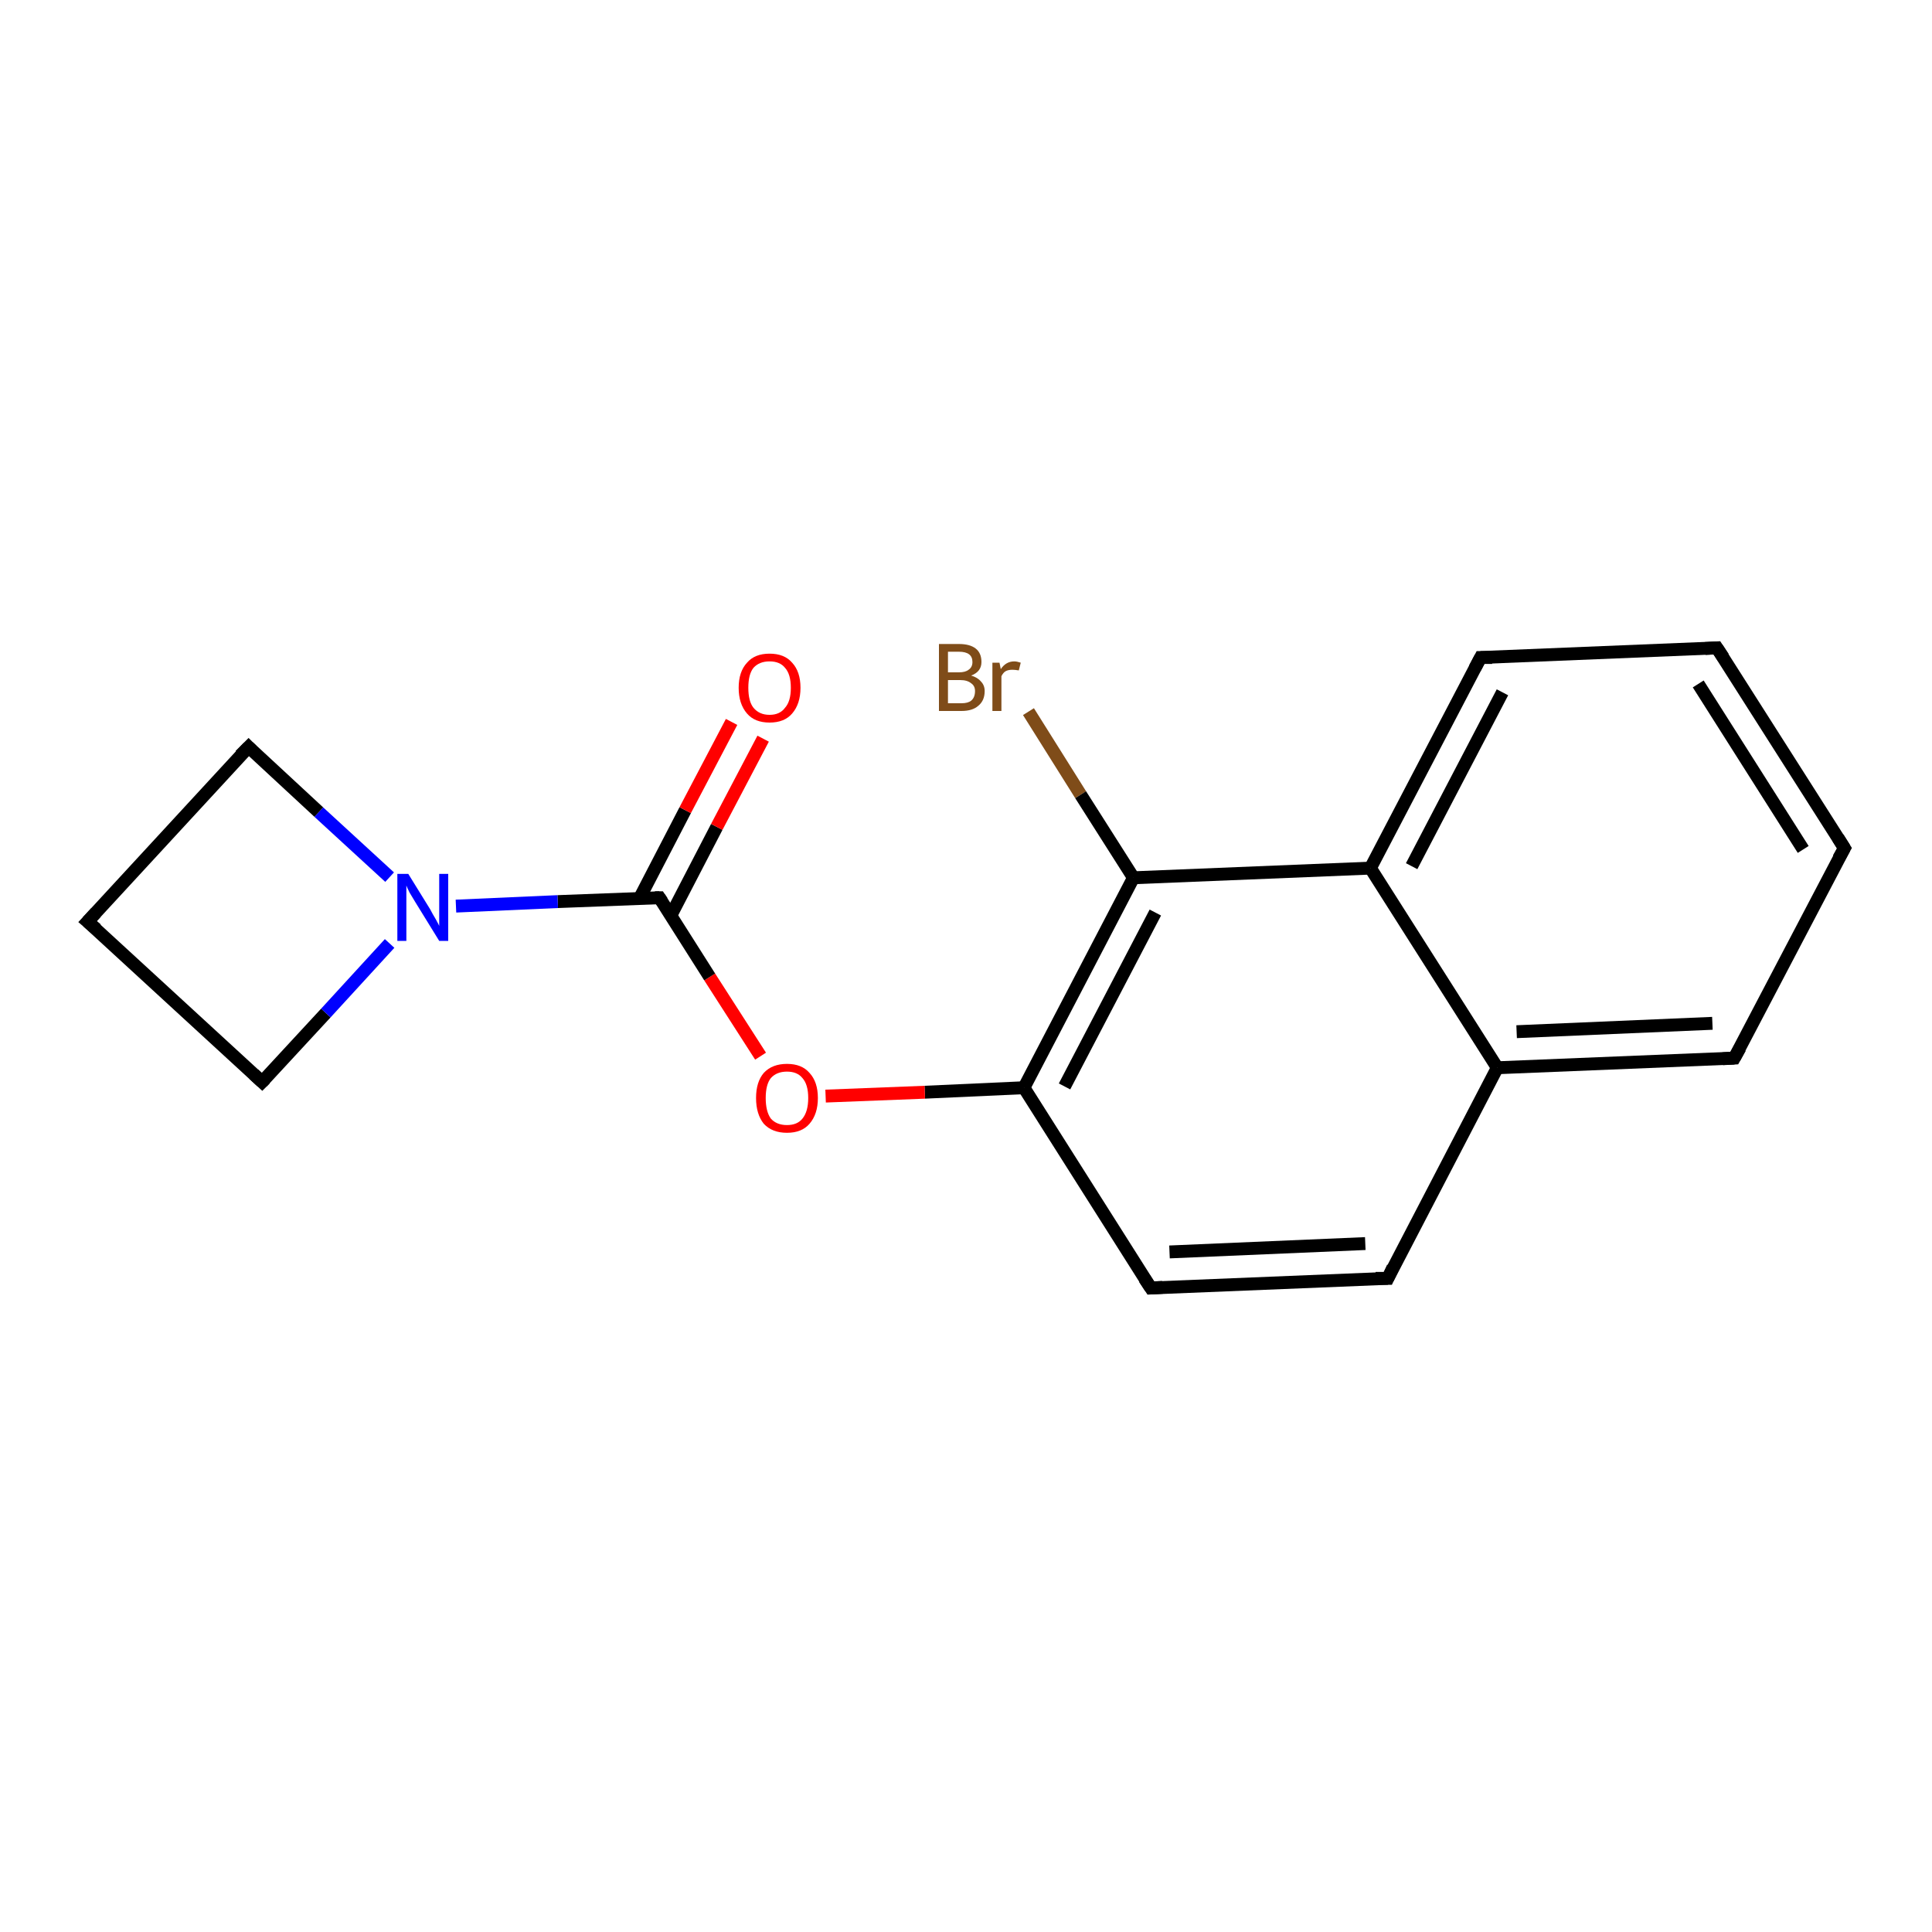 <?xml version='1.0' encoding='iso-8859-1'?>
<svg version='1.1' baseProfile='full'
              xmlns='http://www.w3.org/2000/svg'
                      xmlns:rdkit='http://www.rdkit.org/xml'
                      xmlns:xlink='http://www.w3.org/1999/xlink'
                  xml:space='preserve'
width='300px' height='300px' viewBox='0 0 300 300'>
<!-- END OF HEADER -->
<rect style='opacity:1.0;fill:#FFFFFF;stroke:none' width='300.0' height='300.0' x='0.0' y='0.0'> </rect>
<path class='bond-0 atom-0 atom-1' d='M 159.7,110.5 L 167.8,123.4' style='fill:none;fill-rule:evenodd;stroke:#7F4C19;stroke-width:2.0px;stroke-linecap:butt;stroke-linejoin:miter;stroke-opacity:1' />
<path class='bond-0 atom-0 atom-1' d='M 167.8,123.4 L 176.0,136.3' style='fill:none;fill-rule:evenodd;stroke:#000000;stroke-width:2.0px;stroke-linecap:butt;stroke-linejoin:miter;stroke-opacity:1' />
<path class='bond-1 atom-1 atom-2' d='M 176.0,136.3 L 159.0,168.9' style='fill:none;fill-rule:evenodd;stroke:#000000;stroke-width:2.0px;stroke-linecap:butt;stroke-linejoin:miter;stroke-opacity:1' />
<path class='bond-1 atom-1 atom-2' d='M 179.4,141.7 L 165.3,168.7' style='fill:none;fill-rule:evenodd;stroke:#000000;stroke-width:2.0px;stroke-linecap:butt;stroke-linejoin:miter;stroke-opacity:1' />
<path class='bond-2 atom-2 atom-3' d='M 159.0,168.9 L 143.6,169.6' style='fill:none;fill-rule:evenodd;stroke:#000000;stroke-width:2.0px;stroke-linecap:butt;stroke-linejoin:miter;stroke-opacity:1' />
<path class='bond-2 atom-2 atom-3' d='M 143.6,169.6 L 128.2,170.2' style='fill:none;fill-rule:evenodd;stroke:#FF0000;stroke-width:2.0px;stroke-linecap:butt;stroke-linejoin:miter;stroke-opacity:1' />
<path class='bond-3 atom-3 atom-4' d='M 118.1,164.0 L 110.2,151.7' style='fill:none;fill-rule:evenodd;stroke:#FF0000;stroke-width:2.0px;stroke-linecap:butt;stroke-linejoin:miter;stroke-opacity:1' />
<path class='bond-3 atom-3 atom-4' d='M 110.2,151.7 L 102.4,139.4' style='fill:none;fill-rule:evenodd;stroke:#000000;stroke-width:2.0px;stroke-linecap:butt;stroke-linejoin:miter;stroke-opacity:1' />
<path class='bond-4 atom-4 atom-5' d='M 104.2,142.1 L 111.3,128.4' style='fill:none;fill-rule:evenodd;stroke:#000000;stroke-width:2.0px;stroke-linecap:butt;stroke-linejoin:miter;stroke-opacity:1' />
<path class='bond-4 atom-4 atom-5' d='M 111.3,128.4 L 118.5,114.7' style='fill:none;fill-rule:evenodd;stroke:#FF0000;stroke-width:2.0px;stroke-linecap:butt;stroke-linejoin:miter;stroke-opacity:1' />
<path class='bond-4 atom-4 atom-5' d='M 99.3,139.5 L 106.4,125.8' style='fill:none;fill-rule:evenodd;stroke:#000000;stroke-width:2.0px;stroke-linecap:butt;stroke-linejoin:miter;stroke-opacity:1' />
<path class='bond-4 atom-4 atom-5' d='M 106.4,125.8 L 113.6,112.1' style='fill:none;fill-rule:evenodd;stroke:#FF0000;stroke-width:2.0px;stroke-linecap:butt;stroke-linejoin:miter;stroke-opacity:1' />
<path class='bond-5 atom-4 atom-6' d='M 102.4,139.4 L 86.6,140.0' style='fill:none;fill-rule:evenodd;stroke:#000000;stroke-width:2.0px;stroke-linecap:butt;stroke-linejoin:miter;stroke-opacity:1' />
<path class='bond-5 atom-4 atom-6' d='M 86.6,140.0 L 70.8,140.7' style='fill:none;fill-rule:evenodd;stroke:#0000FF;stroke-width:2.0px;stroke-linecap:butt;stroke-linejoin:miter;stroke-opacity:1' />
<path class='bond-6 atom-6 atom-7' d='M 60.5,136.2 L 49.5,126.1' style='fill:none;fill-rule:evenodd;stroke:#0000FF;stroke-width:2.0px;stroke-linecap:butt;stroke-linejoin:miter;stroke-opacity:1' />
<path class='bond-6 atom-6 atom-7' d='M 49.5,126.1 L 38.6,116.0' style='fill:none;fill-rule:evenodd;stroke:#000000;stroke-width:2.0px;stroke-linecap:butt;stroke-linejoin:miter;stroke-opacity:1' />
<path class='bond-7 atom-7 atom-8' d='M 38.6,116.0 L 13.6,143.1' style='fill:none;fill-rule:evenodd;stroke:#000000;stroke-width:2.0px;stroke-linecap:butt;stroke-linejoin:miter;stroke-opacity:1' />
<path class='bond-8 atom-8 atom-9' d='M 13.6,143.1 L 40.7,168.0' style='fill:none;fill-rule:evenodd;stroke:#000000;stroke-width:2.0px;stroke-linecap:butt;stroke-linejoin:miter;stroke-opacity:1' />
<path class='bond-9 atom-2 atom-10' d='M 159.0,168.9 L 178.7,200.0' style='fill:none;fill-rule:evenodd;stroke:#000000;stroke-width:2.0px;stroke-linecap:butt;stroke-linejoin:miter;stroke-opacity:1' />
<path class='bond-10 atom-10 atom-11' d='M 178.7,200.0 L 215.5,198.5' style='fill:none;fill-rule:evenodd;stroke:#000000;stroke-width:2.0px;stroke-linecap:butt;stroke-linejoin:miter;stroke-opacity:1' />
<path class='bond-10 atom-10 atom-11' d='M 181.6,194.4 L 212.0,193.1' style='fill:none;fill-rule:evenodd;stroke:#000000;stroke-width:2.0px;stroke-linecap:butt;stroke-linejoin:miter;stroke-opacity:1' />
<path class='bond-11 atom-11 atom-12' d='M 215.5,198.5 L 232.5,165.8' style='fill:none;fill-rule:evenodd;stroke:#000000;stroke-width:2.0px;stroke-linecap:butt;stroke-linejoin:miter;stroke-opacity:1' />
<path class='bond-12 atom-12 atom-13' d='M 232.5,165.8 L 269.3,164.3' style='fill:none;fill-rule:evenodd;stroke:#000000;stroke-width:2.0px;stroke-linecap:butt;stroke-linejoin:miter;stroke-opacity:1' />
<path class='bond-12 atom-12 atom-13' d='M 235.5,160.2 L 265.9,158.9' style='fill:none;fill-rule:evenodd;stroke:#000000;stroke-width:2.0px;stroke-linecap:butt;stroke-linejoin:miter;stroke-opacity:1' />
<path class='bond-13 atom-13 atom-14' d='M 269.3,164.3 L 286.4,131.7' style='fill:none;fill-rule:evenodd;stroke:#000000;stroke-width:2.0px;stroke-linecap:butt;stroke-linejoin:miter;stroke-opacity:1' />
<path class='bond-14 atom-14 atom-15' d='M 286.4,131.7 L 266.6,100.6' style='fill:none;fill-rule:evenodd;stroke:#000000;stroke-width:2.0px;stroke-linecap:butt;stroke-linejoin:miter;stroke-opacity:1' />
<path class='bond-14 atom-14 atom-15' d='M 280.0,131.9 L 263.7,106.2' style='fill:none;fill-rule:evenodd;stroke:#000000;stroke-width:2.0px;stroke-linecap:butt;stroke-linejoin:miter;stroke-opacity:1' />
<path class='bond-15 atom-15 atom-16' d='M 266.6,100.6 L 229.9,102.1' style='fill:none;fill-rule:evenodd;stroke:#000000;stroke-width:2.0px;stroke-linecap:butt;stroke-linejoin:miter;stroke-opacity:1' />
<path class='bond-16 atom-16 atom-17' d='M 229.9,102.1 L 212.8,134.8' style='fill:none;fill-rule:evenodd;stroke:#000000;stroke-width:2.0px;stroke-linecap:butt;stroke-linejoin:miter;stroke-opacity:1' />
<path class='bond-16 atom-16 atom-17' d='M 233.3,107.5 L 219.2,134.5' style='fill:none;fill-rule:evenodd;stroke:#000000;stroke-width:2.0px;stroke-linecap:butt;stroke-linejoin:miter;stroke-opacity:1' />
<path class='bond-17 atom-17 atom-1' d='M 212.8,134.8 L 176.0,136.3' style='fill:none;fill-rule:evenodd;stroke:#000000;stroke-width:2.0px;stroke-linecap:butt;stroke-linejoin:miter;stroke-opacity:1' />
<path class='bond-18 atom-9 atom-6' d='M 40.7,168.0 L 50.6,157.3' style='fill:none;fill-rule:evenodd;stroke:#000000;stroke-width:2.0px;stroke-linecap:butt;stroke-linejoin:miter;stroke-opacity:1' />
<path class='bond-18 atom-9 atom-6' d='M 50.6,157.3 L 60.5,146.5' style='fill:none;fill-rule:evenodd;stroke:#0000FF;stroke-width:2.0px;stroke-linecap:butt;stroke-linejoin:miter;stroke-opacity:1' />
<path class='bond-19 atom-17 atom-12' d='M 212.8,134.8 L 232.5,165.8' style='fill:none;fill-rule:evenodd;stroke:#000000;stroke-width:2.0px;stroke-linecap:butt;stroke-linejoin:miter;stroke-opacity:1' />
<path d='M 102.8,140.0 L 102.4,139.4 L 101.7,139.4' style='fill:none;stroke:#000000;stroke-width:2.0px;stroke-linecap:butt;stroke-linejoin:miter;stroke-opacity:1;' />
<path d='M 39.1,116.5 L 38.6,116.0 L 37.3,117.3' style='fill:none;stroke:#000000;stroke-width:2.0px;stroke-linecap:butt;stroke-linejoin:miter;stroke-opacity:1;' />
<path d='M 14.9,141.7 L 13.6,143.1 L 15.0,144.3' style='fill:none;stroke:#000000;stroke-width:2.0px;stroke-linecap:butt;stroke-linejoin:miter;stroke-opacity:1;' />
<path d='M 39.4,166.8 L 40.7,168.0 L 41.2,167.5' style='fill:none;stroke:#000000;stroke-width:2.0px;stroke-linecap:butt;stroke-linejoin:miter;stroke-opacity:1;' />
<path d='M 177.7,198.5 L 178.7,200.0 L 180.5,199.9' style='fill:none;stroke:#000000;stroke-width:2.0px;stroke-linecap:butt;stroke-linejoin:miter;stroke-opacity:1;' />
<path d='M 213.6,198.5 L 215.5,198.5 L 216.3,196.8' style='fill:none;stroke:#000000;stroke-width:2.0px;stroke-linecap:butt;stroke-linejoin:miter;stroke-opacity:1;' />
<path d='M 267.5,164.4 L 269.3,164.3 L 270.2,162.7' style='fill:none;stroke:#000000;stroke-width:2.0px;stroke-linecap:butt;stroke-linejoin:miter;stroke-opacity:1;' />
<path d='M 285.5,133.3 L 286.4,131.7 L 285.4,130.1' style='fill:none;stroke:#000000;stroke-width:2.0px;stroke-linecap:butt;stroke-linejoin:miter;stroke-opacity:1;' />
<path d='M 267.6,102.1 L 266.6,100.6 L 264.8,100.7' style='fill:none;stroke:#000000;stroke-width:2.0px;stroke-linecap:butt;stroke-linejoin:miter;stroke-opacity:1;' />
<path d='M 231.7,102.1 L 229.9,102.1 L 229.0,103.8' style='fill:none;stroke:#000000;stroke-width:2.0px;stroke-linecap:butt;stroke-linejoin:miter;stroke-opacity:1;' />
<path class='atom-0' d='M 150.8 104.9
Q 151.8 105.2, 152.3 105.8
Q 152.9 106.4, 152.9 107.3
Q 152.9 108.8, 151.9 109.6
Q 151.0 110.4, 149.3 110.4
L 145.8 110.4
L 145.8 100.0
L 148.9 100.0
Q 150.6 100.0, 151.5 100.7
Q 152.4 101.4, 152.4 102.8
Q 152.4 104.3, 150.8 104.9
M 147.2 101.2
L 147.2 104.4
L 148.9 104.4
Q 149.9 104.4, 150.4 104.0
Q 151.0 103.6, 151.0 102.8
Q 151.0 101.2, 148.9 101.2
L 147.2 101.2
M 149.3 109.2
Q 150.3 109.2, 150.8 108.8
Q 151.4 108.3, 151.4 107.3
Q 151.4 106.5, 150.8 106.1
Q 150.2 105.6, 149.1 105.6
L 147.2 105.6
L 147.2 109.2
L 149.3 109.2
' fill='#7F4C19'/>
<path class='atom-0' d='M 155.2 102.9
L 155.4 103.9
Q 156.2 102.7, 157.5 102.7
Q 157.9 102.7, 158.5 102.9
L 158.2 104.1
Q 157.6 104.0, 157.2 104.0
Q 156.6 104.0, 156.2 104.2
Q 155.8 104.4, 155.5 105.0
L 155.5 110.4
L 154.1 110.4
L 154.1 102.9
L 155.2 102.9
' fill='#7F4C19'/>
<path class='atom-3' d='M 117.4 170.5
Q 117.4 168.0, 118.6 166.6
Q 119.9 165.2, 122.2 165.2
Q 124.5 165.2, 125.7 166.6
Q 127.0 168.0, 127.0 170.5
Q 127.0 173.0, 125.7 174.5
Q 124.5 175.9, 122.2 175.9
Q 119.9 175.9, 118.6 174.5
Q 117.4 173.0, 117.4 170.5
M 122.2 174.7
Q 123.8 174.7, 124.6 173.7
Q 125.5 172.6, 125.5 170.5
Q 125.5 168.4, 124.6 167.4
Q 123.8 166.4, 122.2 166.4
Q 120.6 166.4, 119.7 167.4
Q 118.9 168.4, 118.9 170.5
Q 118.9 172.6, 119.7 173.7
Q 120.6 174.7, 122.2 174.7
' fill='#FF0000'/>
<path class='atom-5' d='M 114.7 106.8
Q 114.7 104.3, 116.0 102.9
Q 117.2 101.5, 119.5 101.5
Q 121.8 101.5, 123.0 102.9
Q 124.3 104.3, 124.3 106.8
Q 124.3 109.3, 123.0 110.8
Q 121.8 112.2, 119.5 112.2
Q 117.2 112.2, 116.0 110.8
Q 114.7 109.3, 114.7 106.8
M 119.5 111.0
Q 121.1 111.0, 121.9 109.9
Q 122.8 108.9, 122.8 106.8
Q 122.8 104.7, 121.9 103.7
Q 121.1 102.7, 119.5 102.7
Q 117.9 102.7, 117.0 103.7
Q 116.2 104.7, 116.2 106.8
Q 116.2 108.9, 117.0 109.9
Q 117.9 111.0, 119.5 111.0
' fill='#FF0000'/>
<path class='atom-6' d='M 63.4 135.7
L 66.8 141.2
Q 67.1 141.8, 67.7 142.8
Q 68.2 143.7, 68.2 143.8
L 68.2 135.7
L 69.6 135.7
L 69.6 146.1
L 68.2 146.1
L 64.5 140.1
Q 64.1 139.4, 63.6 138.6
Q 63.2 137.8, 63.1 137.5
L 63.1 146.1
L 61.7 146.1
L 61.7 135.7
L 63.4 135.7
' fill='#0000FF'/>
</svg>
